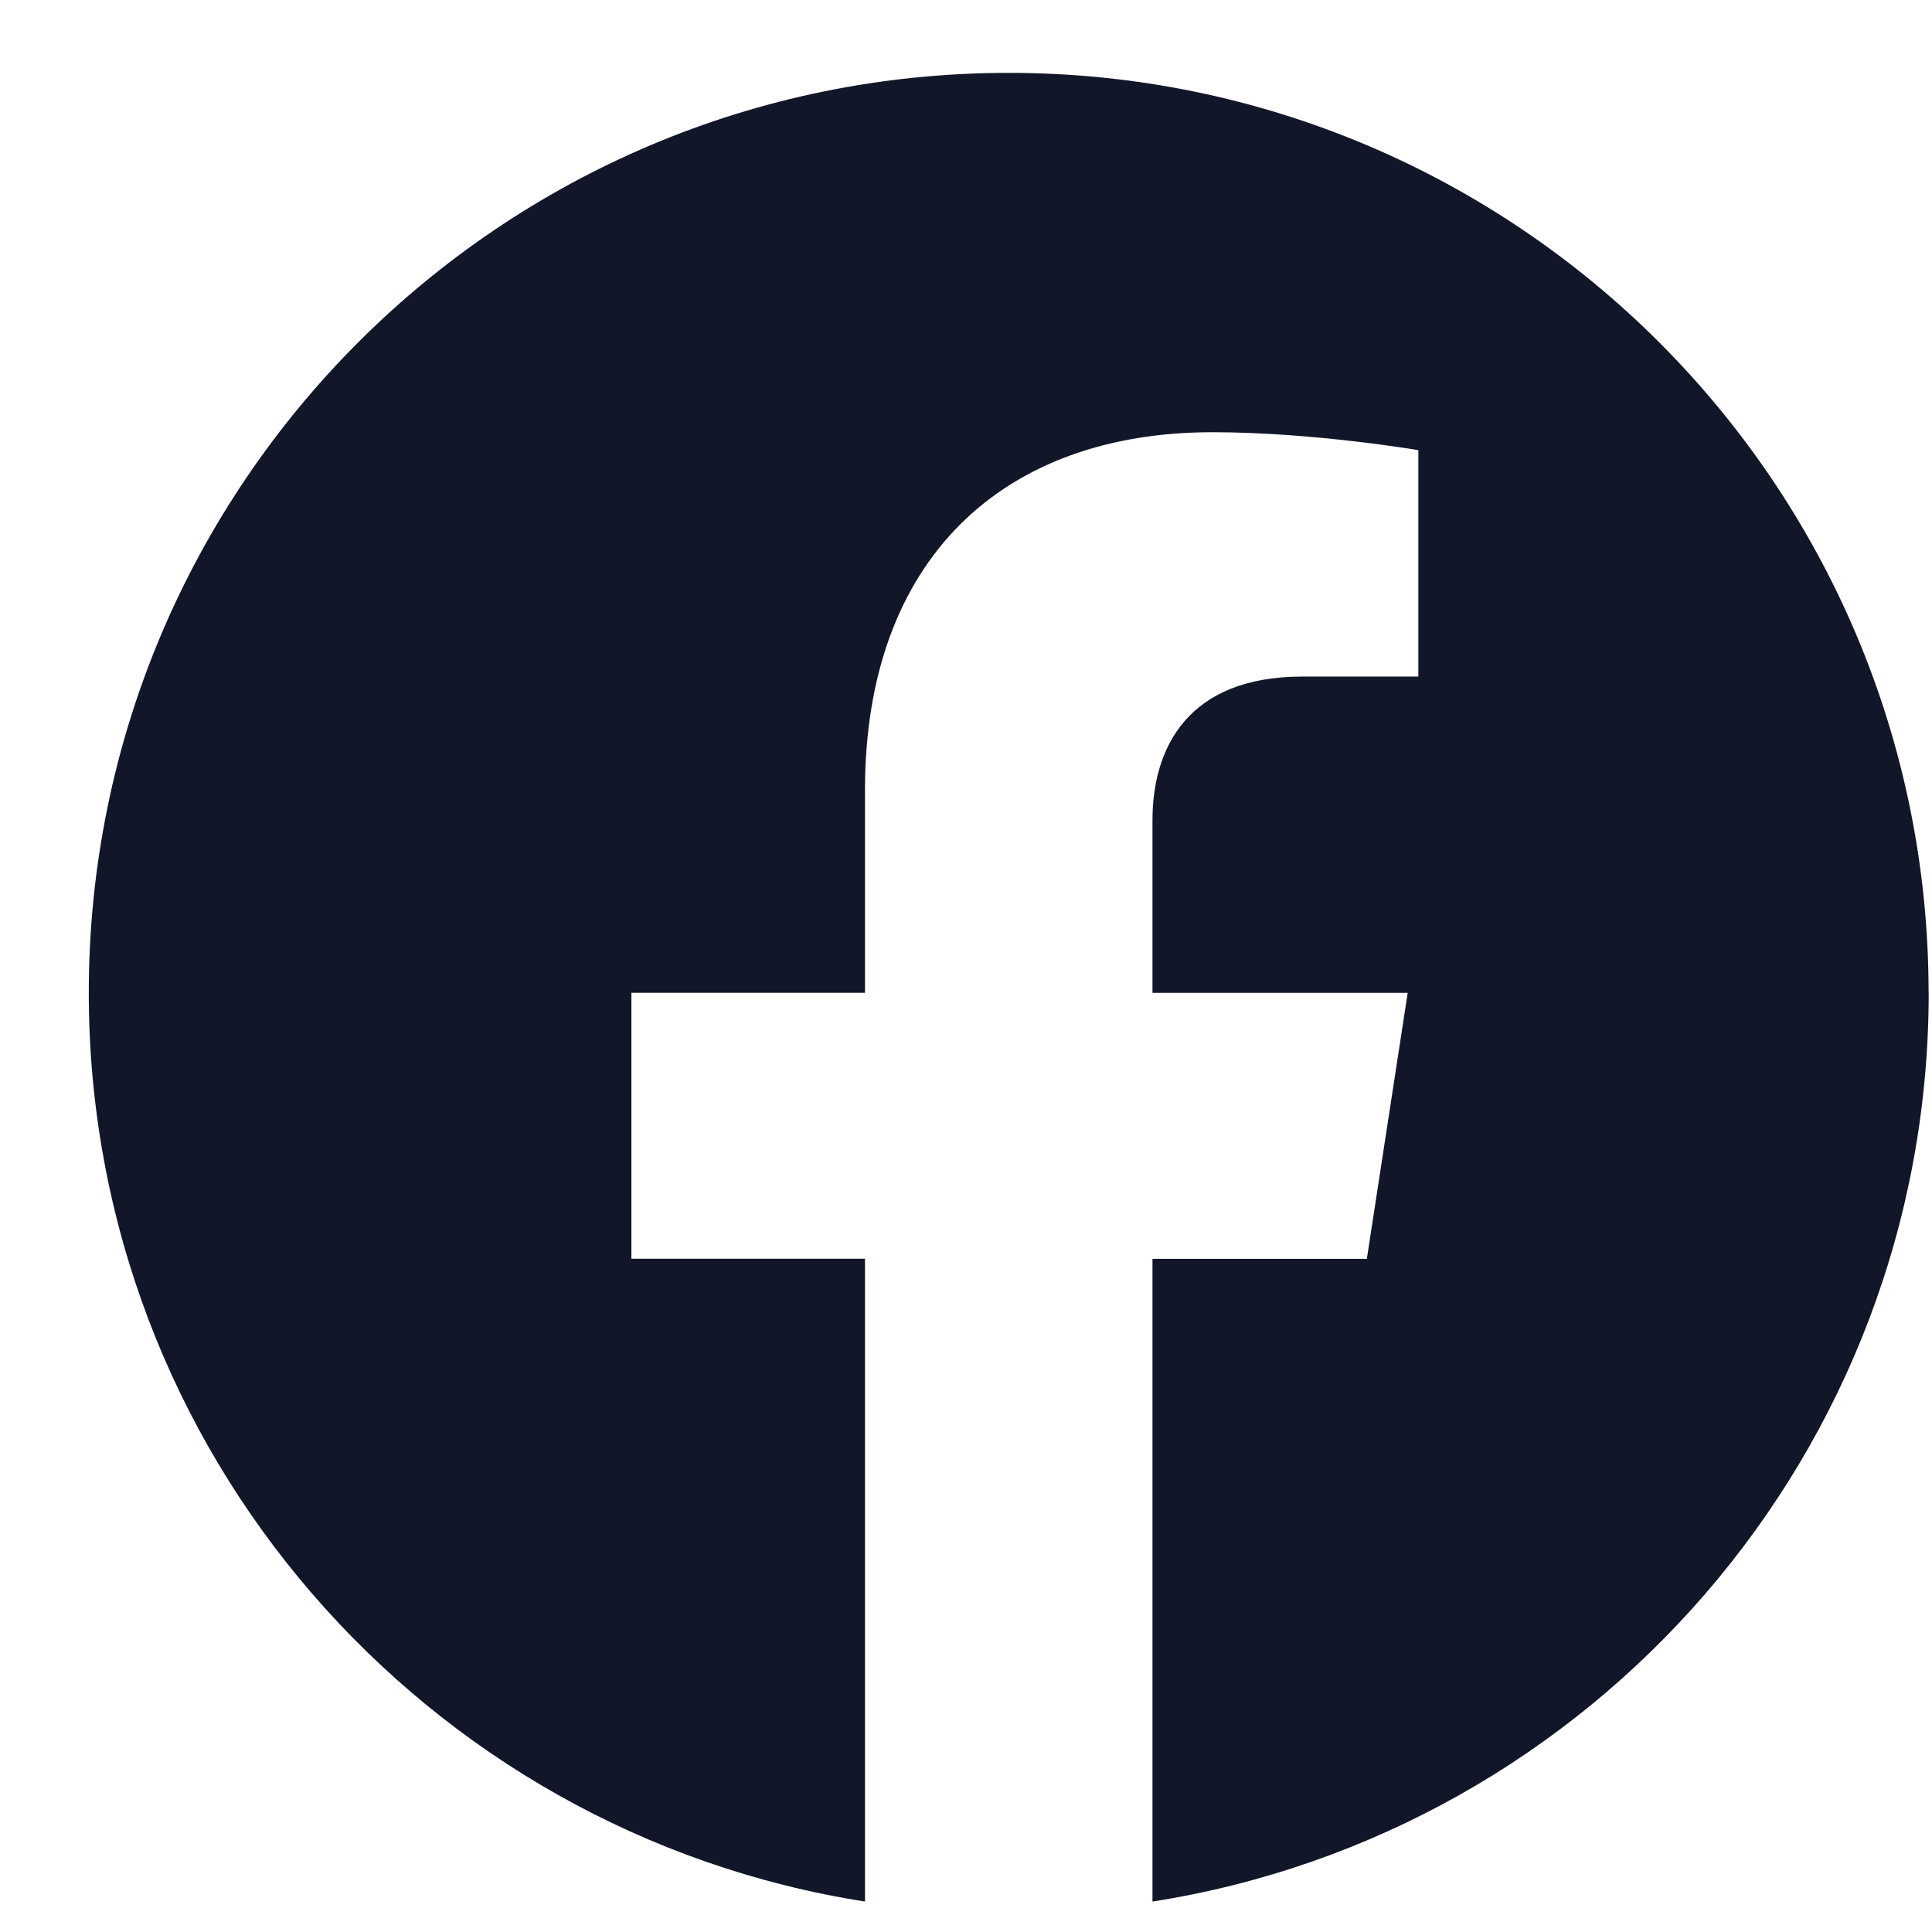 <svg width="21" height="21" viewBox="0 0 21 21" fill="none" xmlns="http://www.w3.org/2000/svg">
<g clip-path="url(#clip0_1253_4210)">
<path d="M20.963 10.792C20.963 5.269 16.487 0.792 10.964 0.792C5.442 0.792 0.965 5.269 0.965 10.792C0.965 15.782 4.622 19.919 9.402 20.669V13.682H6.863V10.791H9.402V8.589C9.402 6.082 10.895 4.698 13.178 4.698C14.273 4.698 15.417 4.893 15.417 4.893V7.354H14.157C12.915 7.354 12.527 8.124 12.527 8.915V10.792H15.301L14.857 13.683H12.527V20.669C17.308 19.919 20.964 15.783 20.964 10.792H20.963Z" fill="#111729"/>
</g>
<defs>
<clipPath id="clip0_1253_4210">
<rect width="20" height="20" fill="white" transform="translate(0.965 0.792)"/>
</clipPath>
</defs>
</svg>
